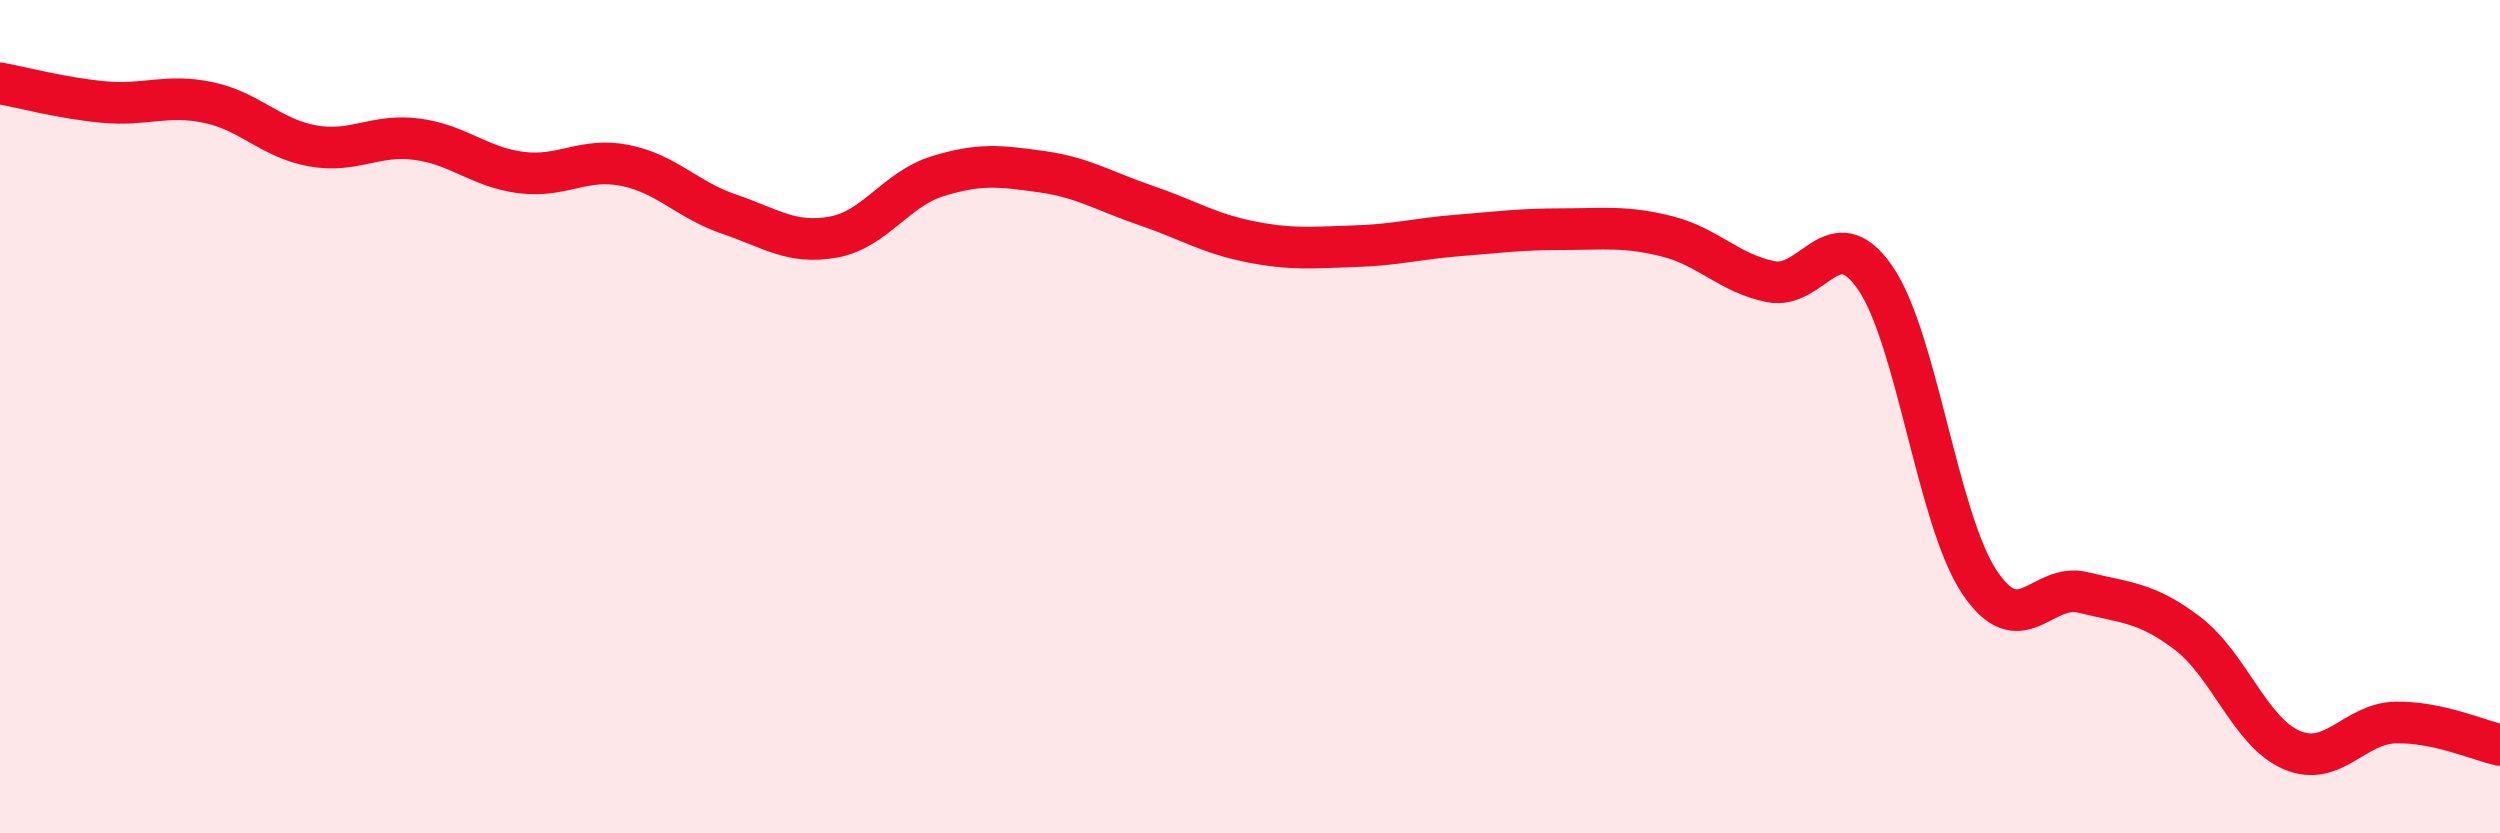 
    <svg width="60" height="20" viewBox="0 0 60 20" xmlns="http://www.w3.org/2000/svg">
      <path
        d="M 0,2 C 0.5,2.09 1.5,2.36 2.5,2.45 C 3.5,2.54 4,2.25 5,2.46 C 6,2.67 6.5,3.32 7.5,3.5 C 8.5,3.68 9,3.21 10,3.34 C 11,3.47 11.5,4.01 12.5,4.14 C 13.5,4.27 14,3.77 15,3.97 C 16,4.17 16.5,4.8 17.5,5.14 C 18.5,5.48 19,5.87 20,5.69 C 21,5.51 21.5,4.54 22.5,4.23 C 23.5,3.92 24,3.98 25,4.12 C 26,4.26 26.5,4.59 27.5,4.93 C 28.5,5.27 29,5.6 30,5.8 C 31,6 31.5,5.94 32.5,5.91 C 33.5,5.88 34,5.73 35,5.65 C 36,5.57 36.5,5.5 37.5,5.5 C 38.5,5.5 39,5.42 40,5.67 C 41,5.92 41.5,6.56 42.5,6.76 C 43.5,6.96 44,5.22 45,6.66 C 46,8.1 46.5,12.45 47.5,13.96 C 48.5,15.47 49,13.97 50,14.22 C 51,14.47 51.5,14.44 52.5,15.2 C 53.5,15.96 54,17.57 55,18 C 56,18.43 56.5,17.36 57.5,17.34 C 58.5,17.32 59.5,17.77 60,17.88L60 20L0 20Z"
        fill="#EB0A25"
        opacity="0.1"
        stroke-linecap="round"
        stroke-linejoin="round"
      />
      <path
        d="M 0,2 C 0.5,2.09 1.5,2.36 2.5,2.45 C 3.5,2.54 4,2.25 5,2.46 C 6,2.67 6.5,3.32 7.5,3.5 C 8.5,3.68 9,3.21 10,3.34 C 11,3.47 11.5,4.01 12.5,4.14 C 13.5,4.27 14,3.77 15,3.97 C 16,4.17 16.5,4.8 17.5,5.14 C 18.5,5.48 19,5.87 20,5.69 C 21,5.51 21.5,4.54 22.5,4.23 C 23.5,3.92 24,3.98 25,4.12 C 26,4.26 26.5,4.59 27.5,4.93 C 28.5,5.27 29,5.6 30,5.8 C 31,6 31.5,5.94 32.5,5.91 C 33.5,5.88 34,5.73 35,5.65 C 36,5.57 36.5,5.5 37.5,5.5 C 38.5,5.5 39,5.42 40,5.67 C 41,5.92 41.5,6.56 42.5,6.76 C 43.5,6.96 44,5.22 45,6.66 C 46,8.1 46.5,12.45 47.5,13.96 C 48.5,15.47 49,13.97 50,14.22 C 51,14.47 51.5,14.44 52.5,15.2 C 53.5,15.96 54,17.57 55,18 C 56,18.43 56.5,17.36 57.5,17.34 C 58.5,17.32 59.5,17.77 60,17.88"
        stroke="#EB0A25"
        stroke-width="1"
        fill="none"
        stroke-linecap="round"
        stroke-linejoin="round"
      />
    </svg>
  